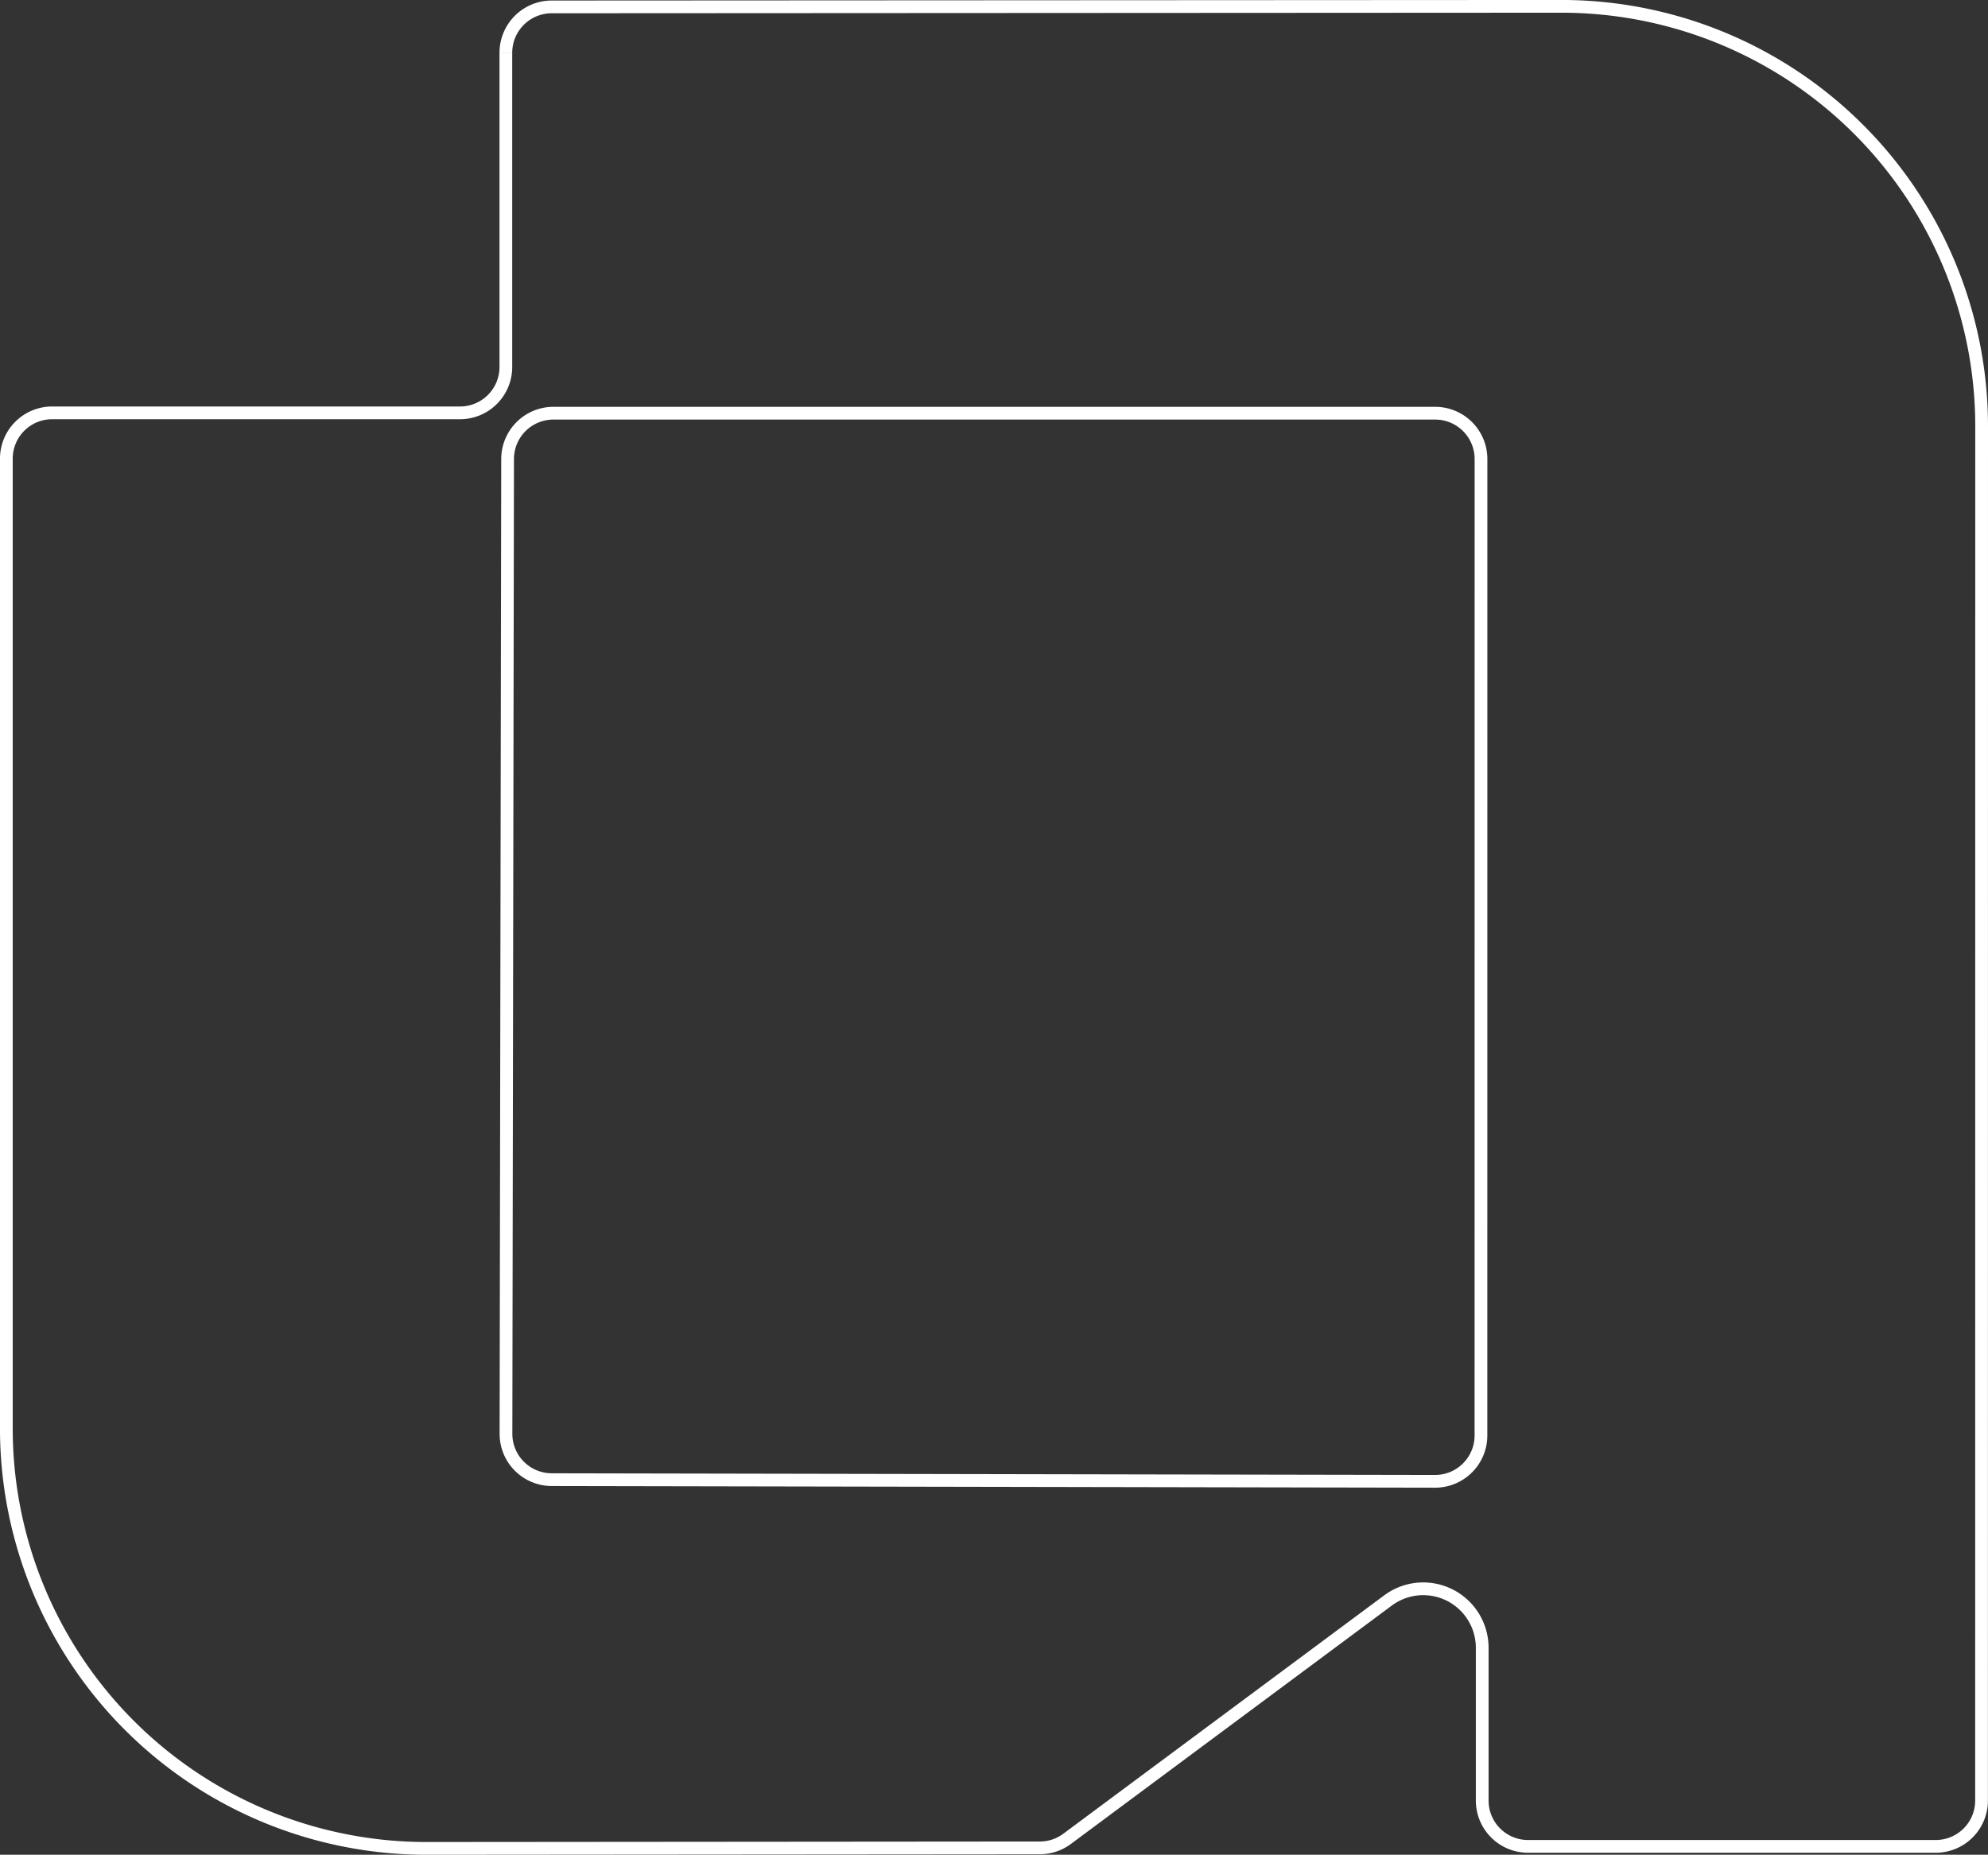 <svg xmlns="http://www.w3.org/2000/svg" width="312.156" height="291.266" viewBox="0 0 312.156 291.266"><rect x="0" y="0" width="312.156" height="291.266" fill="#333333" stroke="none"/><path id="Trac&#xE9;_1442" data-name="Trac&#xE9; 1442" d="M129.738,158.481v49.345a7.2,7.2,0,0,1-7.2,7.2H58.506a7.194,7.194,0,0,0-7.2,7.194V374.515a65.957,65.957,0,0,0,66.019,65.943l96.256-.08a7.173,7.173,0,0,0,4.289-1.424l50.389-37.434a9.263,9.263,0,0,1,14.787,7.427v24a7.194,7.194,0,0,0,7.2,7.195h64.005a7.194,7.194,0,0,0,7.2-7.195l.014-215.815a65.954,65.954,0,0,0-66-65.944l-158.524.087a7.2,7.2,0,0,0-7.2,7.2m145.9,224.34-138.7-.262a7.194,7.194,0,0,1-7.183-7.209l.254-153.078a7.2,7.2,0,0,1,7.2-7.187H275.656a7.2,7.2,0,0,1,7.2,7.194l-.007,153.347a7.2,7.2,0,0,1-7.212,7.194" transform="translate(-50.309 -150.192)" fill="none" stroke="#fff" stroke-width="2"></path></svg>